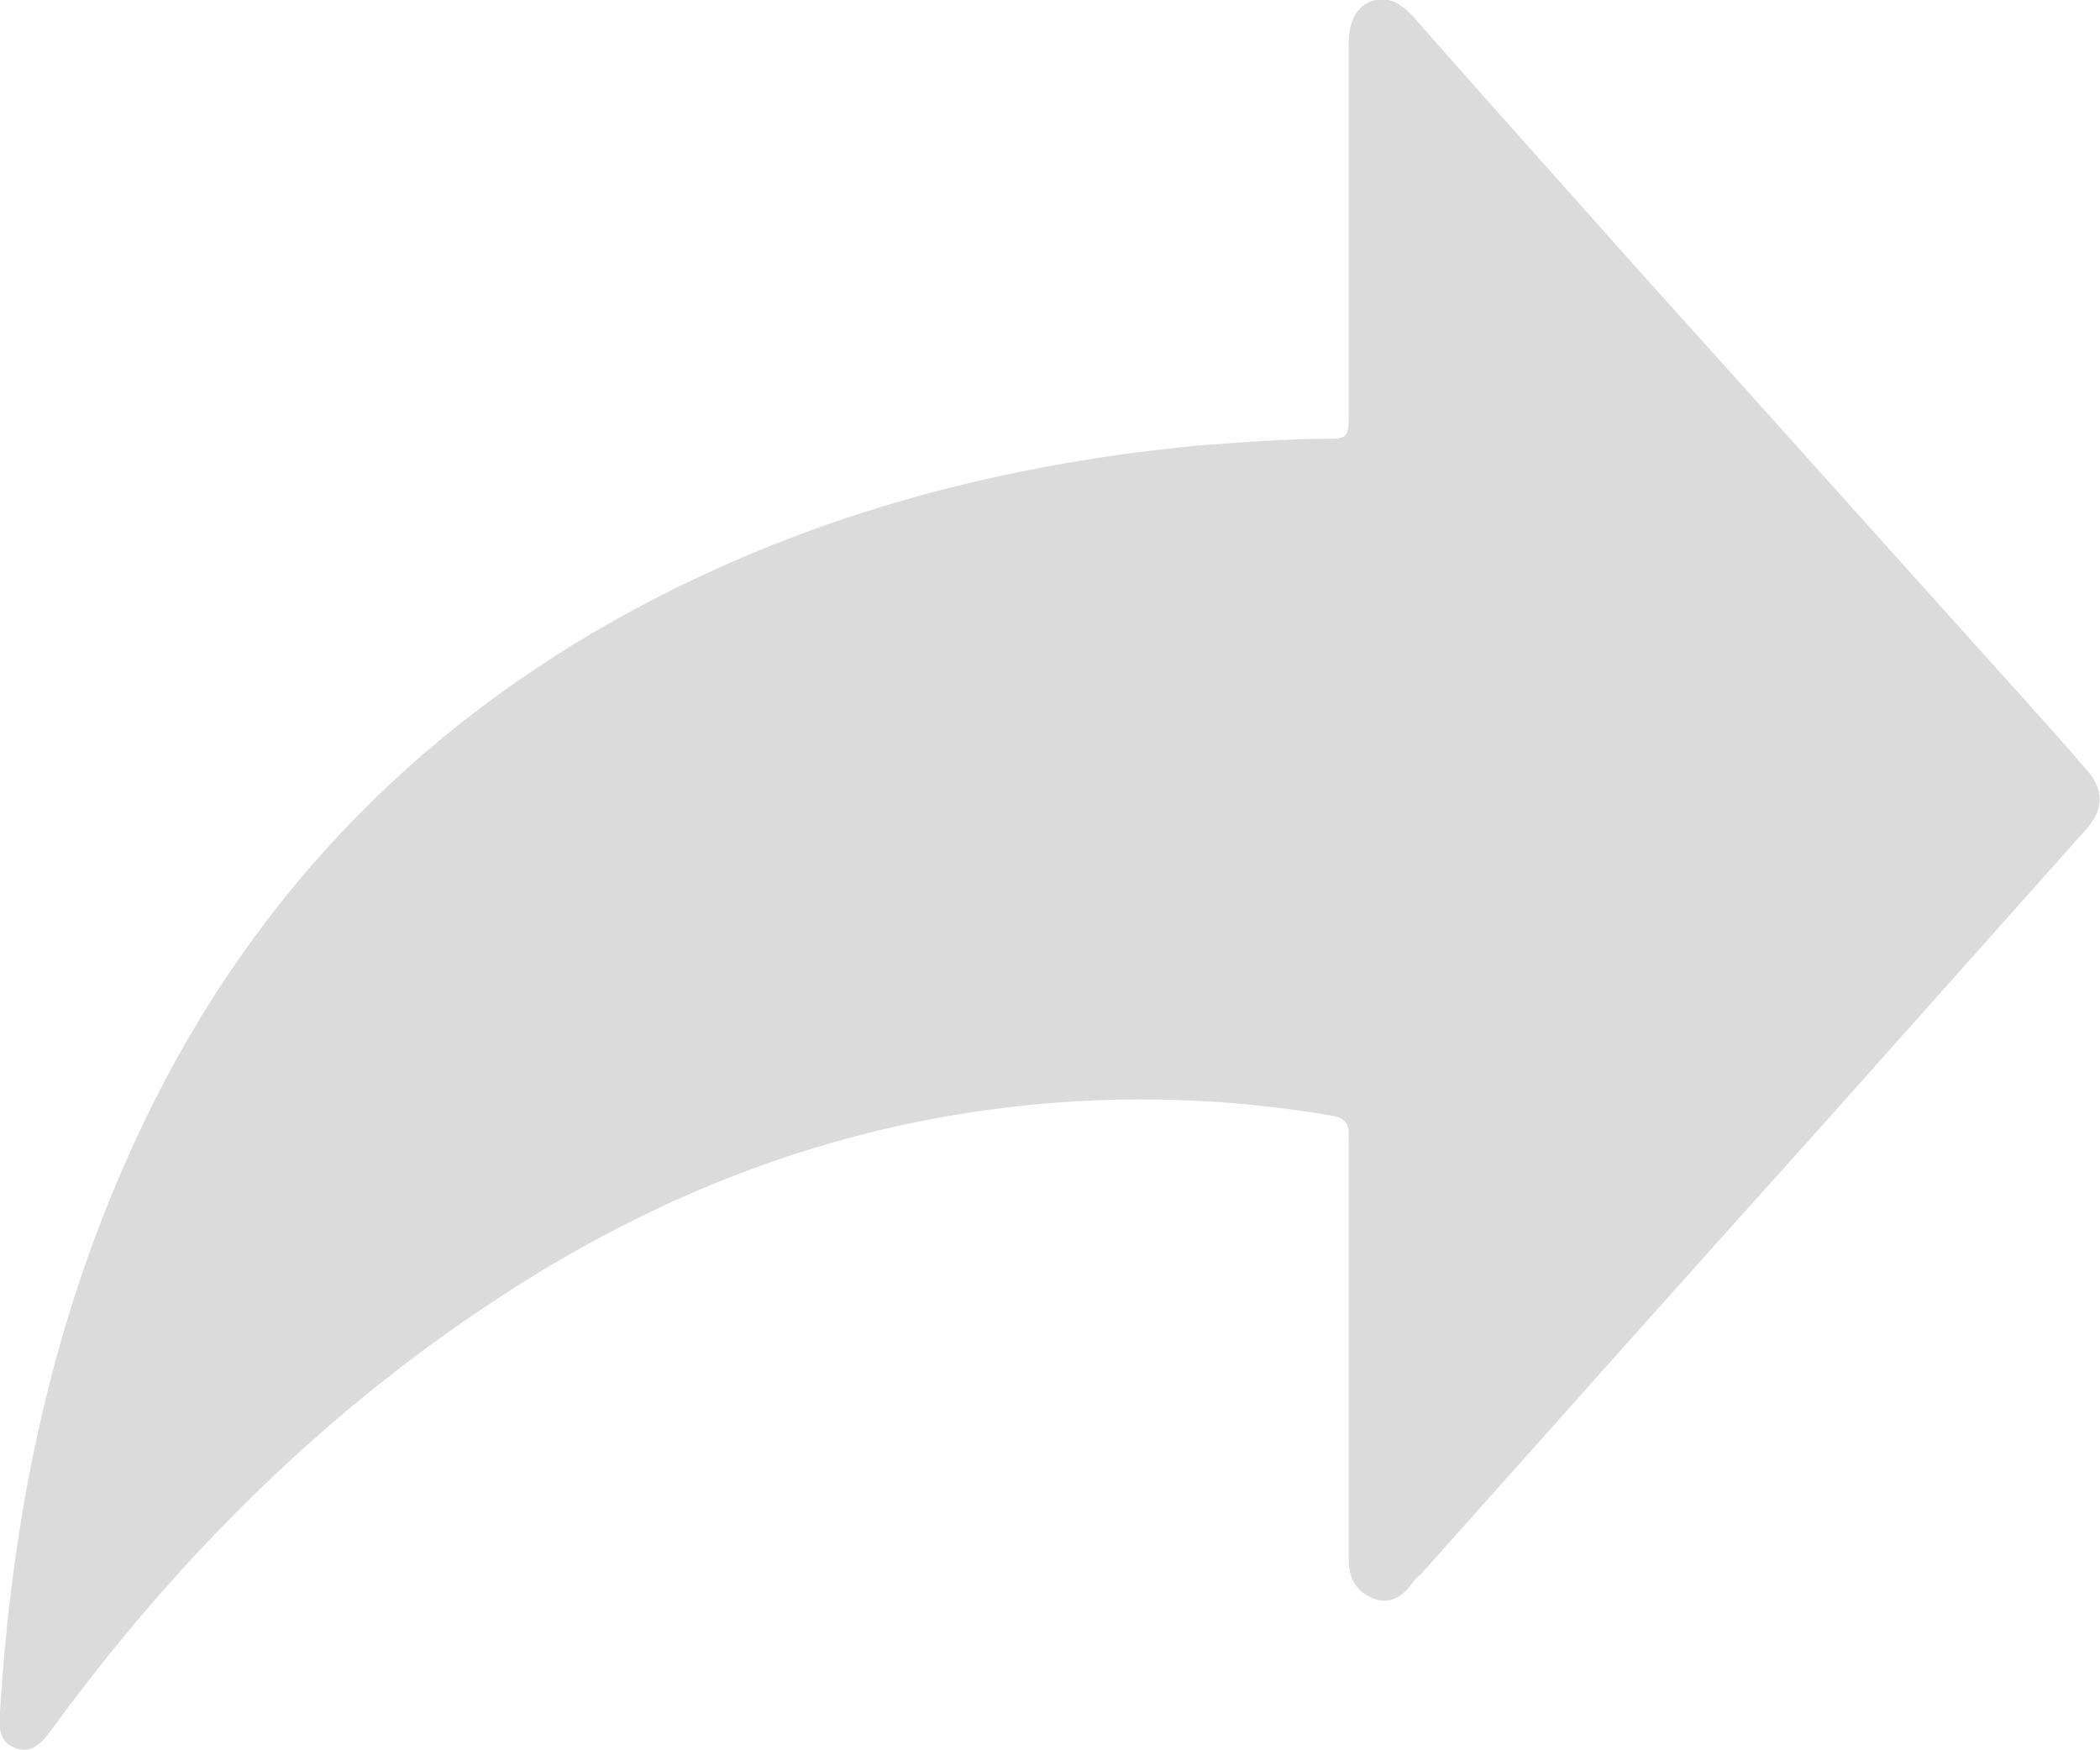 <svg width="18" height="15" viewBox="0 0 18 15" fill="none" xmlns="http://www.w3.org/2000/svg" xmlns:xlink="http://www.w3.org/1999/xlink">
	<desc>
			Created with Pixso.
	</desc>
	<defs/>
	<path id="Vector" d="M11.56 11.55C11.56 10.95 11.56 10.36 11.56 9.76C11.57 9.63 11.53 9.58 11.41 9.56C10.52 9.41 9.63 9.38 8.73 9.48C7.16 9.65 5.7 10.2 4.34 11.08C2.82 12.06 1.53 13.33 0.43 14.84C0.35 14.95 0.26 15.03 0.13 14.98C-0.01 14.93 -0.01 14.8 0 14.67C0.1 13.05 0.41 11.49 1.05 10.02C1.96 7.91 3.4 6.37 5.26 5.32C6.83 4.44 8.5 3.99 10.25 3.82C10.64 3.79 11.03 3.76 11.42 3.76C11.54 3.76 11.56 3.72 11.56 3.6C11.56 2.54 11.56 1.47 11.56 0.41C11.56 0.25 11.58 0.1 11.73 0.02C11.89 -0.05 12.01 0.03 12.12 0.15C12.76 0.88 13.4 1.59 14.04 2.31C15.14 3.53 16.23 4.75 17.33 5.97C17.51 6.17 17.69 6.37 17.87 6.58C18.04 6.76 18.04 6.94 17.87 7.12C17.13 7.95 16.39 8.78 15.65 9.61C14.49 10.9 13.33 12.2 12.18 13.49C12.14 13.52 12.11 13.56 12.08 13.6C11.99 13.71 11.88 13.75 11.75 13.69C11.62 13.63 11.56 13.52 11.56 13.36C11.56 13.02 11.56 12.68 11.56 12.33C11.56 12.07 11.56 11.81 11.56 11.55L11.56 11.55Z" fill="#DBDBDB" fill-opacity="1" fill-rule="nonzero"/>
</svg>
